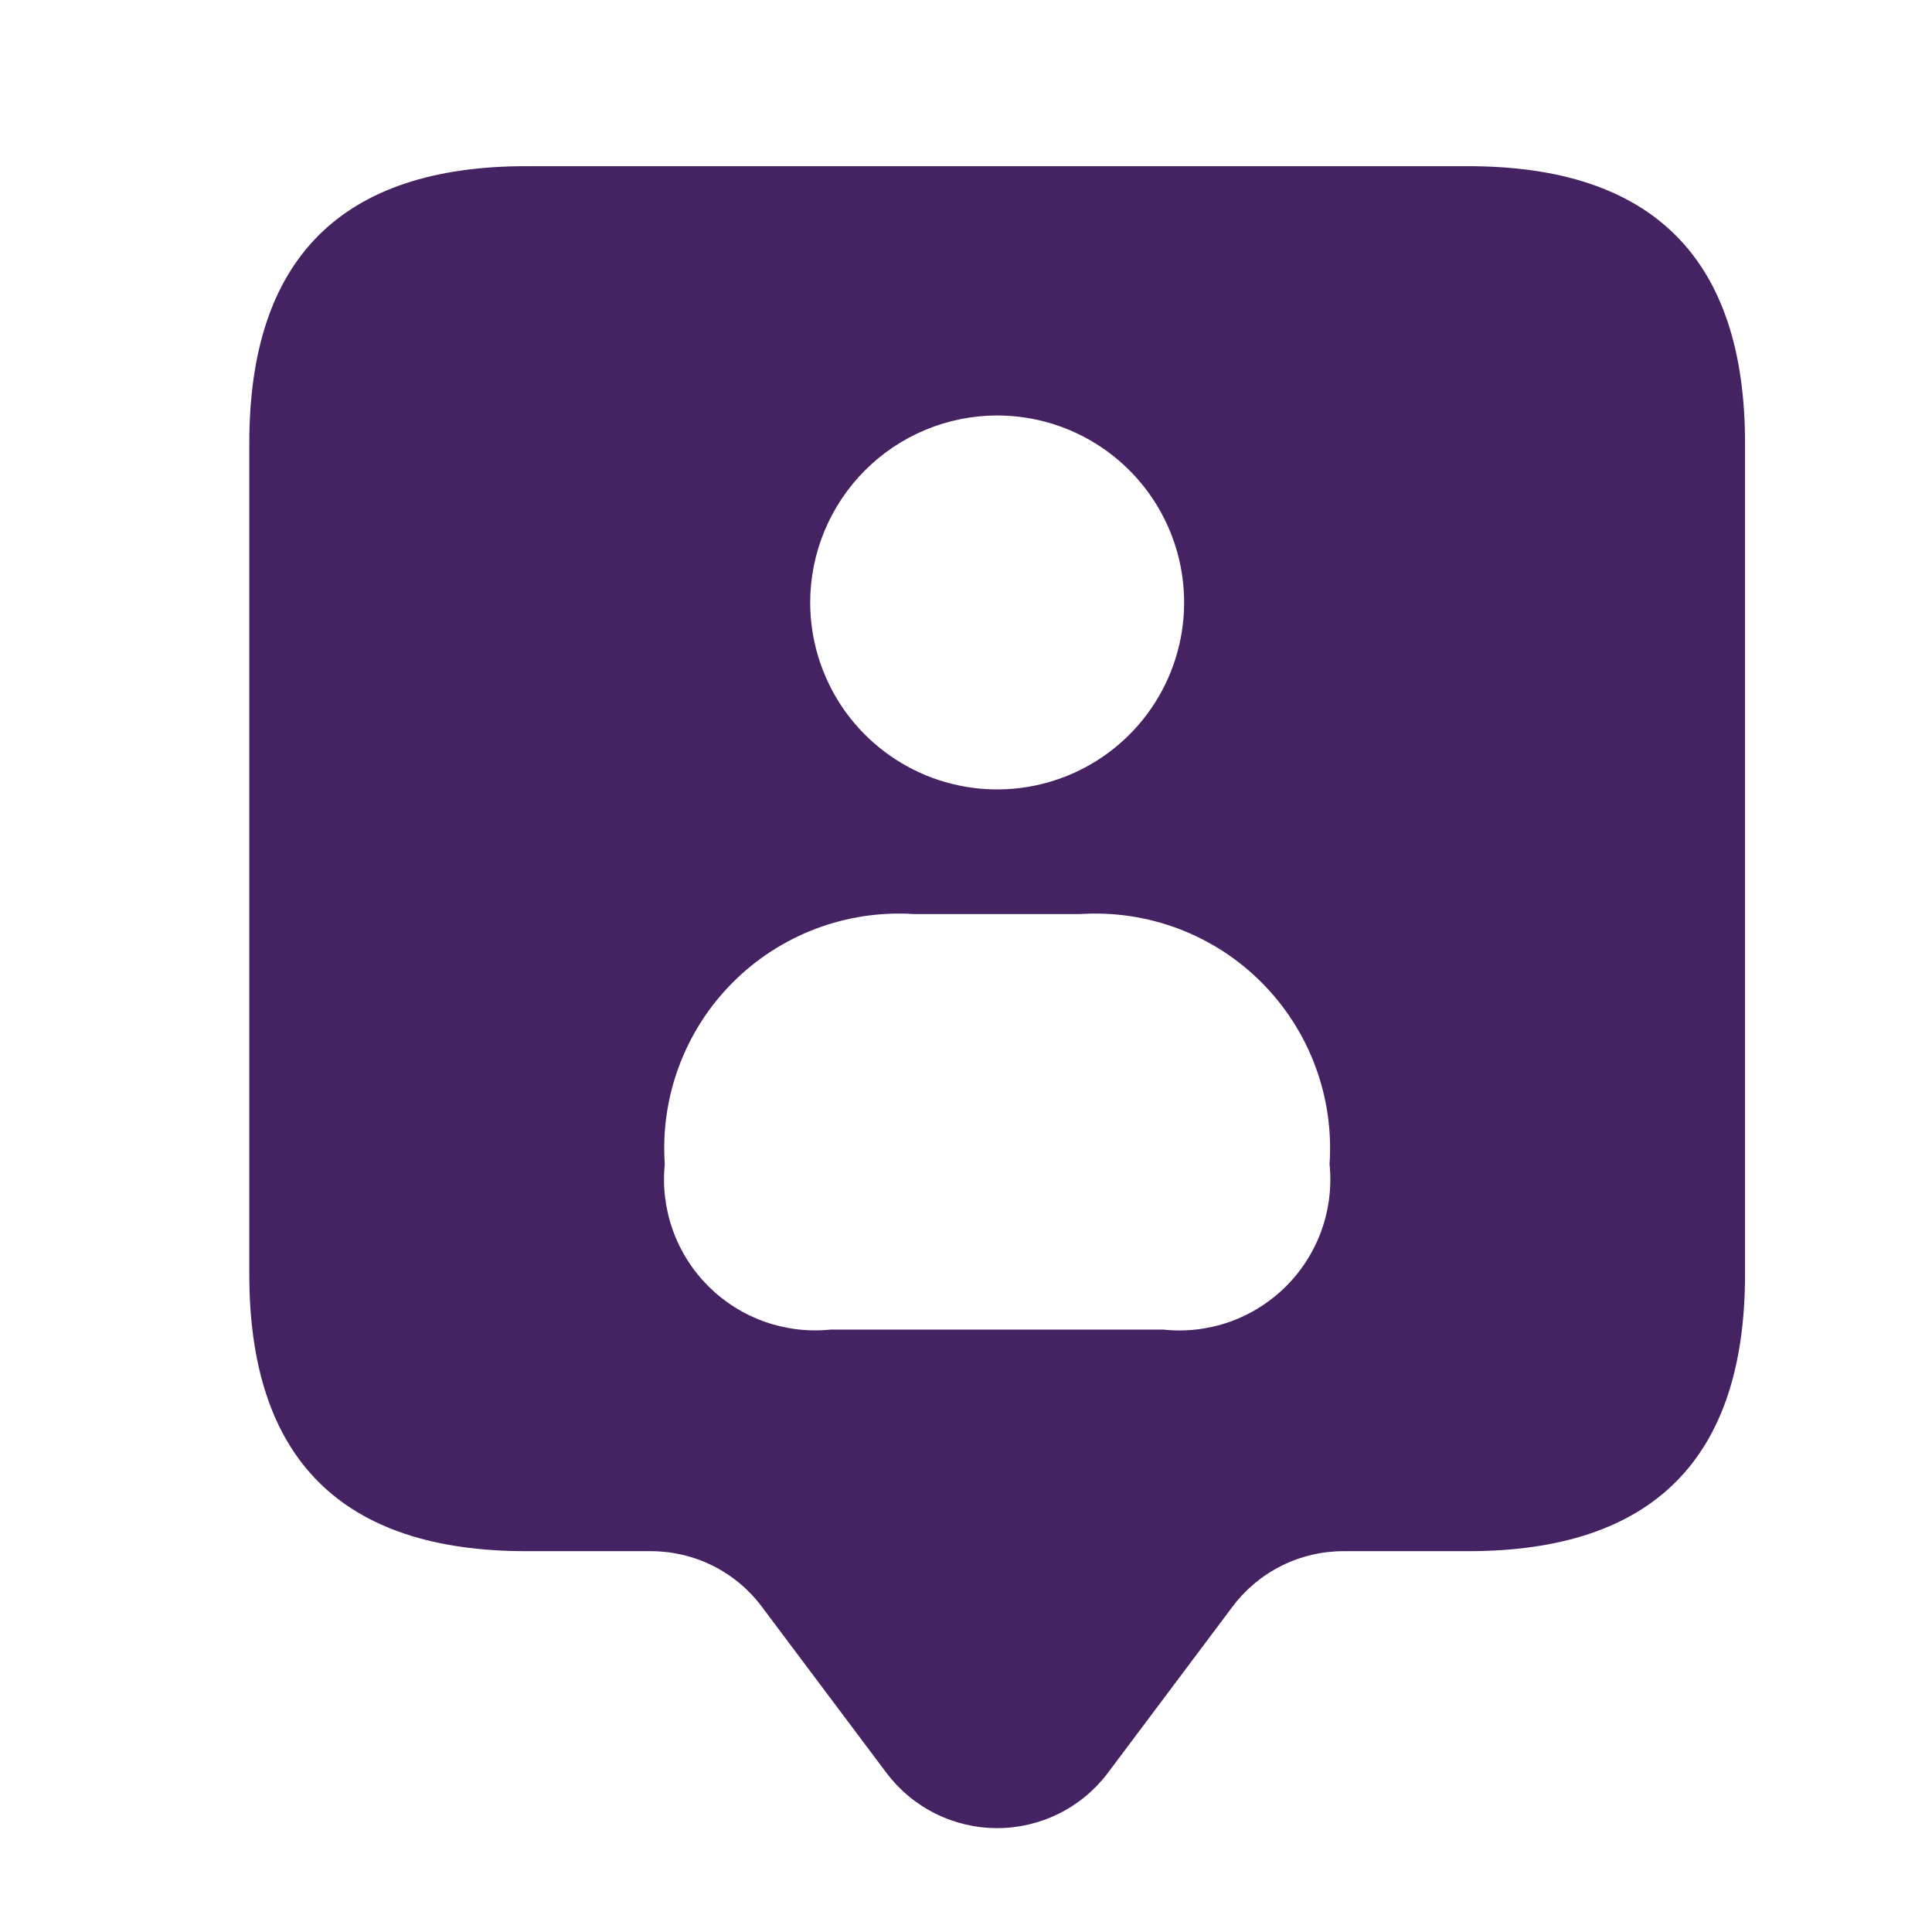 <svg width="62" height="62" viewBox="0 0 62 62" fill="none" xmlns="http://www.w3.org/2000/svg">
<g clip-path="url(#clip0_36_1652)">
<path d="M47.112 5.333H16.888C10.963 5.333 8 8.297 8 14.224V40.891C8 46.816 10.963 49.779 16.888 49.779H20.888C21.578 49.779 22.259 49.939 22.877 50.248C23.494 50.557 24.031 51.005 24.445 51.557L28.445 56.891C28.86 57.442 29.396 57.89 30.013 58.198C30.63 58.506 31.31 58.667 32 58.667C32.69 58.667 33.37 58.506 33.987 58.198C34.604 57.89 35.141 57.442 35.555 56.891L39.555 51.557C39.969 51.005 40.506 50.557 41.123 50.248C41.741 49.939 42.422 49.779 43.112 49.779H47.112C53.037 49.779 56 46.816 56 40.891V14.224C56 8.297 53.037 5.333 47.112 5.333V5.333ZM32 13.333C33.187 13.333 34.347 13.685 35.333 14.345C36.32 15.004 37.089 15.941 37.543 17.037C37.997 18.134 38.116 19.34 37.885 20.504C37.653 21.668 37.082 22.737 36.243 23.576C35.404 24.415 34.334 24.987 33.17 25.218C32.007 25.45 30.8 25.331 29.704 24.877C28.608 24.422 27.671 23.654 27.011 22.667C26.352 21.68 26 20.52 26 19.333C26.002 17.743 26.635 16.218 27.76 15.093C28.884 13.968 30.409 13.335 32 13.333V13.333ZM37.317 42.667H26.667C25.95 42.742 25.225 42.657 24.545 42.418C23.865 42.178 23.247 41.79 22.736 41.281C22.226 40.773 21.834 40.157 21.592 39.478C21.349 38.799 21.261 38.075 21.333 37.357C21.26 36.287 21.417 35.213 21.793 34.208C22.169 33.203 22.755 32.29 23.513 31.53C24.27 30.77 25.182 30.181 26.186 29.802C27.189 29.424 28.263 29.264 29.333 29.333H34.667C35.737 29.264 36.811 29.424 37.815 29.802C38.818 30.181 39.73 30.77 40.487 31.53C41.245 32.29 41.831 33.203 42.207 34.208C42.583 35.213 42.74 36.287 42.667 37.357C42.74 38.076 42.652 38.802 42.409 39.483C42.165 40.163 41.773 40.78 41.26 41.289C40.747 41.798 40.127 42.186 39.445 42.425C38.762 42.663 38.036 42.746 37.317 42.667V42.667Z" fill="#452262"/>
</g>
<defs>
<clipPath id="clip0_36_1652">
<rect width="62" height="62" fill="white"/>
</clipPath>
</defs>
</svg>
